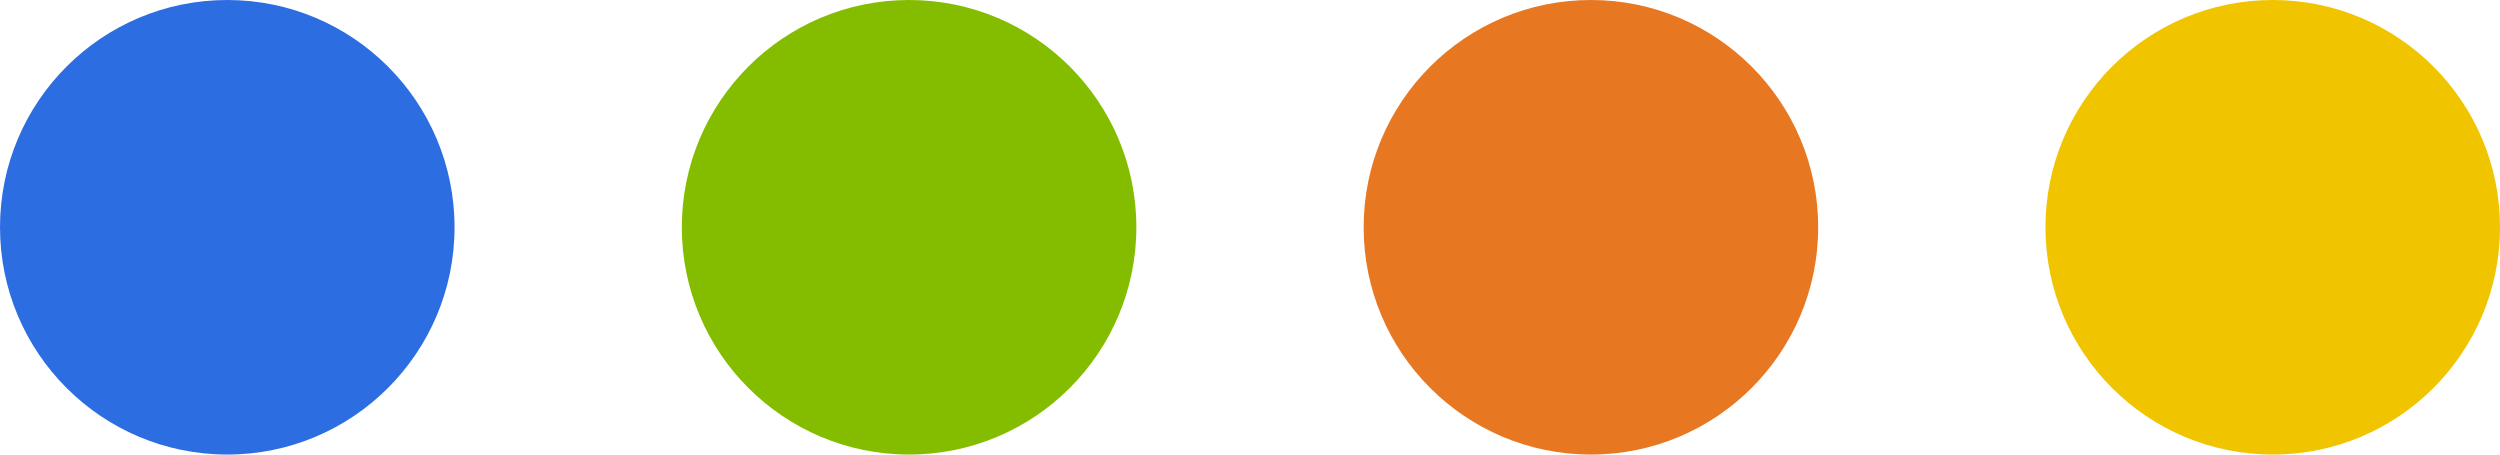 <svg width="33" height="6" viewBox="0 0 33 6" fill="none" xmlns="http://www.w3.org/2000/svg">
<circle cx="3" cy="3" r="3" fill="#2C6DE2"/>
<circle cx="12" cy="3" r="3" fill="#84BD00"/>
<circle cx="21" cy="3" r="3" fill="#E87722"/>
<circle cx="30" cy="3" r="3" fill="#F1C400"/>
</svg>

